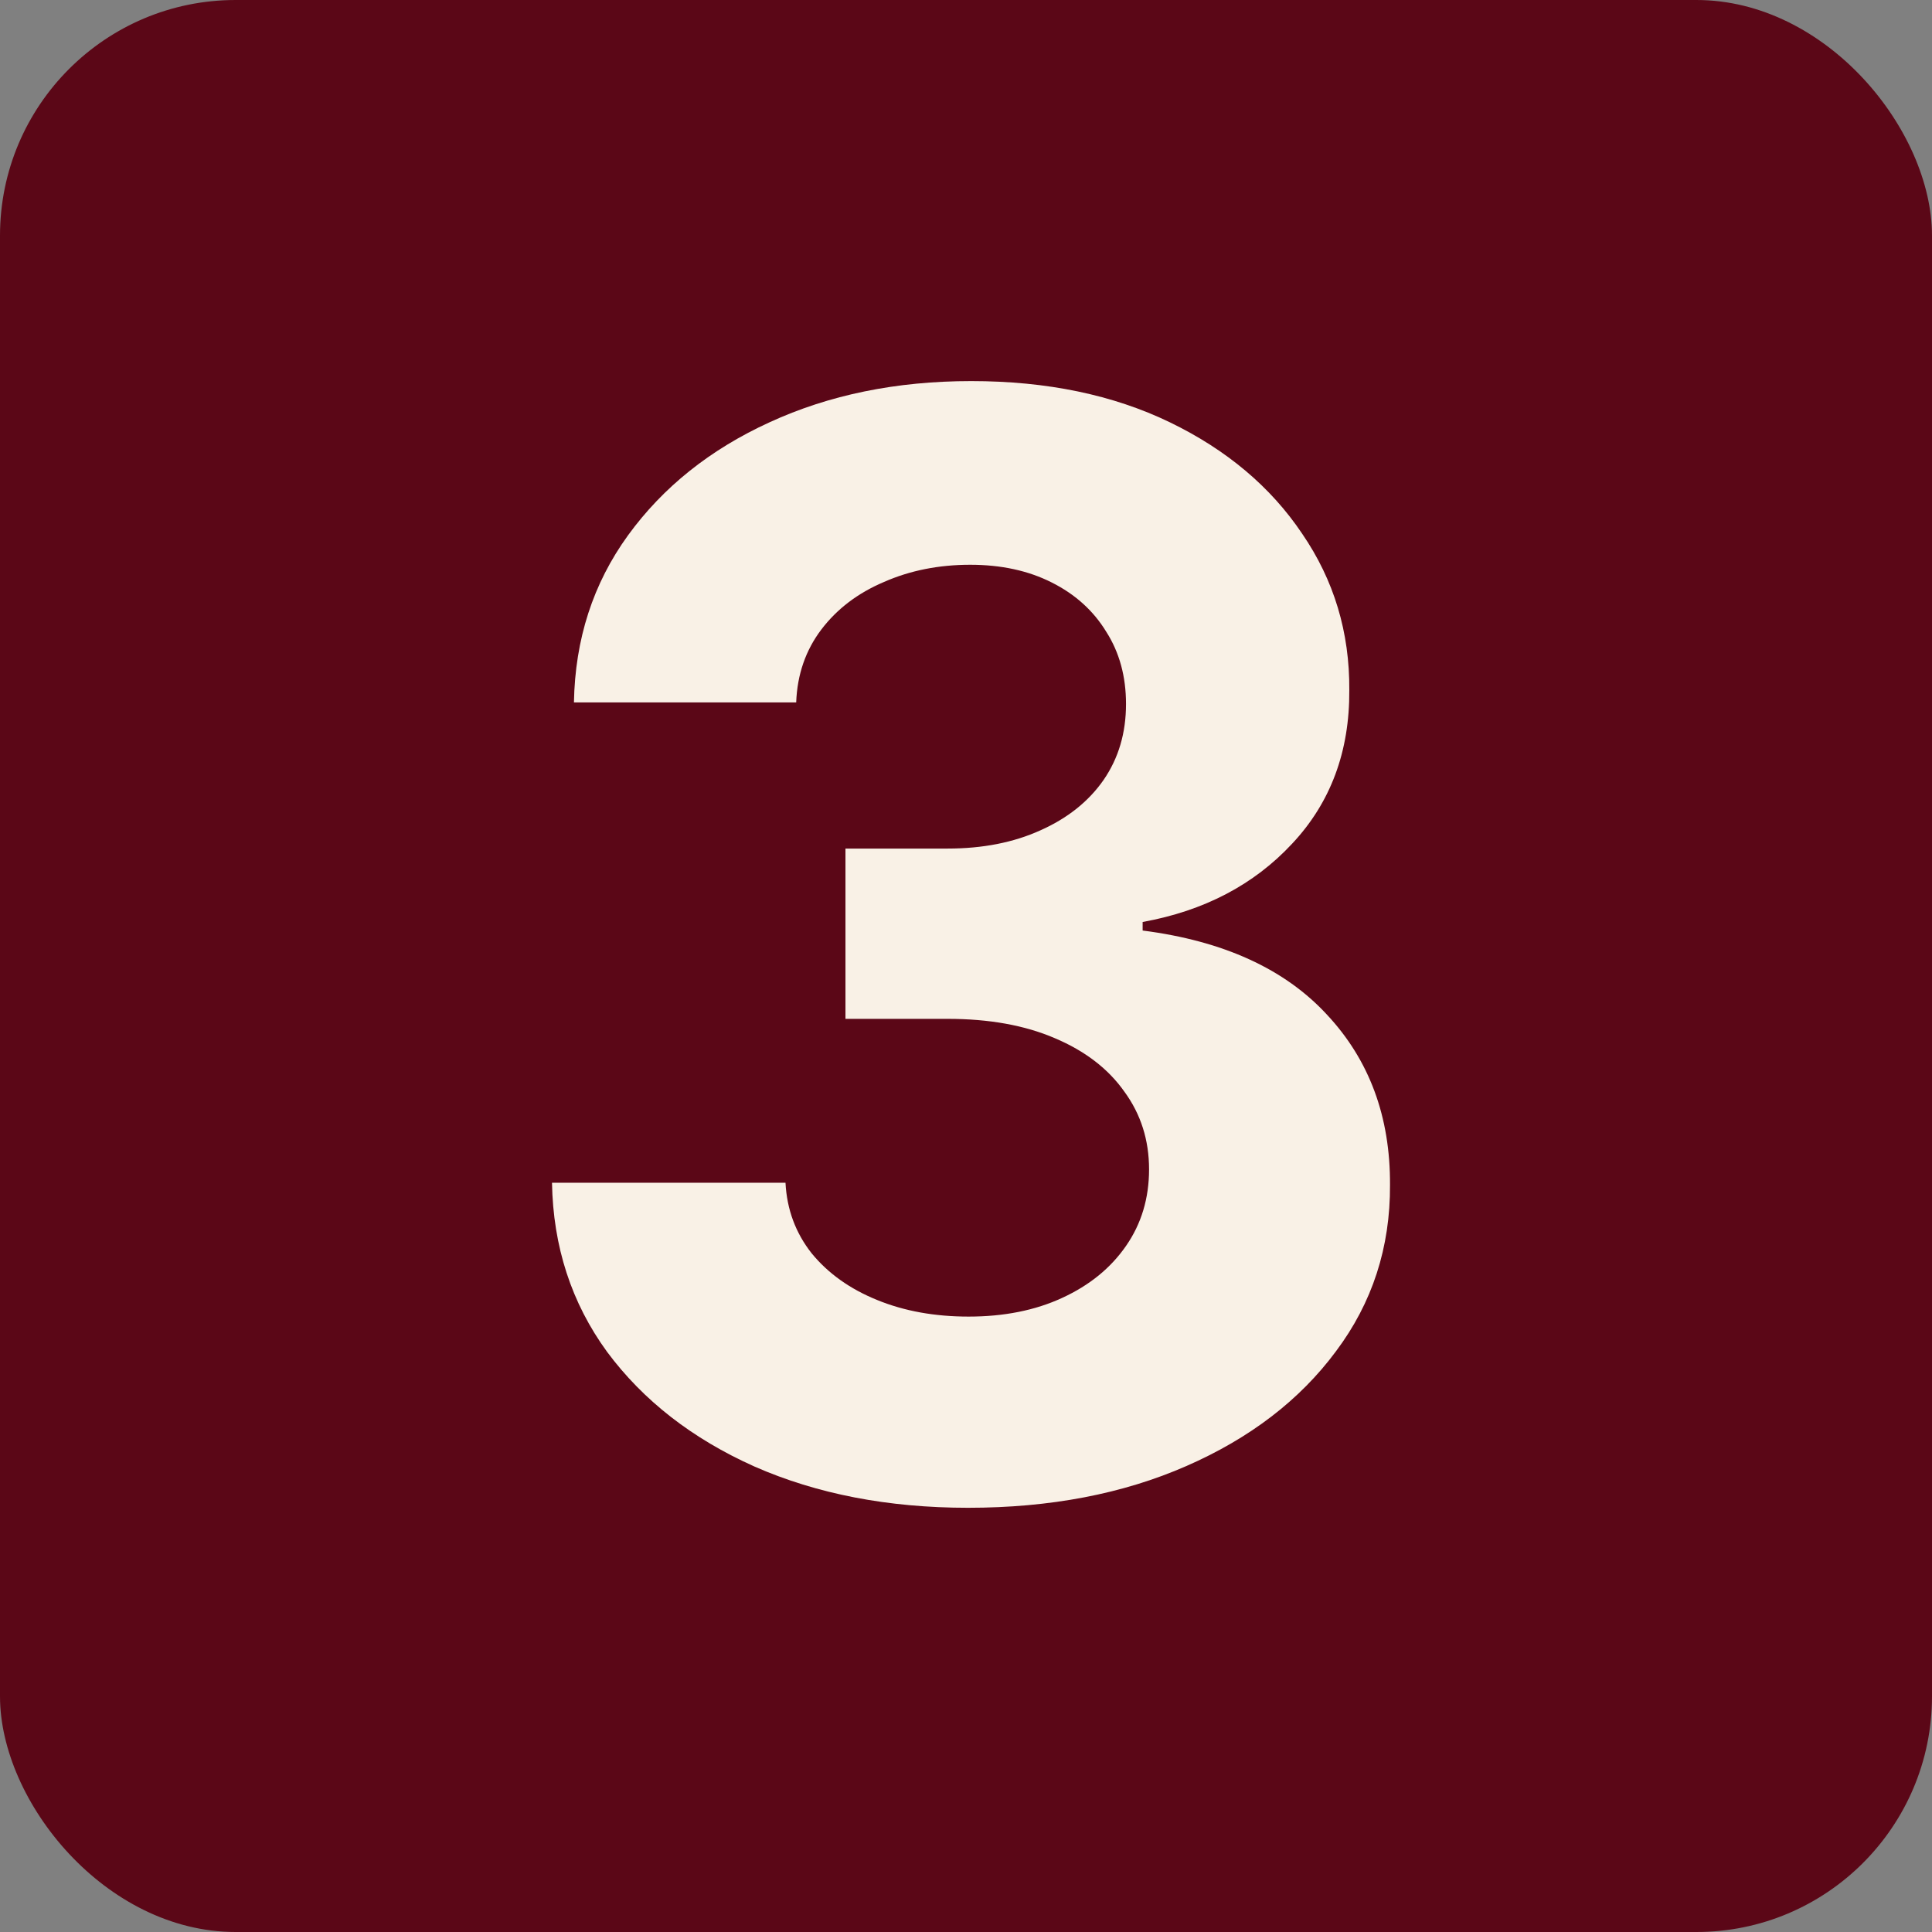 <?xml version="1.0" encoding="UTF-8"?> <svg xmlns="http://www.w3.org/2000/svg" width="28" height="28" viewBox="0 0 28 28" fill="none"><rect x="0" y="0" width="28" height="28" fill="#808080" stroke="none"/><rect width="28" height="28" rx="3.415" fill="#5B0717"></rect><path d="M14.03 21.852C12.871 21.852 11.839 21.652 10.934 21.254C10.033 20.851 9.322 20.297 8.799 19.593C8.282 18.884 8.016 18.067 8 17.141H11.384C11.404 17.529 11.531 17.87 11.764 18.165C12.002 18.455 12.317 18.68 12.711 18.84C13.104 19.001 13.546 19.081 14.038 19.081C14.55 19.081 15.003 18.991 15.396 18.809C15.789 18.628 16.097 18.378 16.319 18.057C16.542 17.736 16.653 17.366 16.653 16.947C16.653 16.523 16.534 16.148 16.296 15.822C16.063 15.491 15.727 15.232 15.287 15.046C14.852 14.859 14.335 14.766 13.735 14.766H12.253V12.298H13.735C14.242 12.298 14.69 12.21 15.078 12.034C15.471 11.859 15.776 11.616 15.993 11.305C16.211 10.989 16.319 10.622 16.319 10.203C16.319 9.805 16.224 9.455 16.032 9.155C15.846 8.85 15.582 8.612 15.241 8.441C14.904 8.271 14.511 8.185 14.061 8.185C13.606 8.185 13.189 8.268 12.812 8.434C12.434 8.594 12.131 8.824 11.903 9.124C11.676 9.424 11.554 9.776 11.539 10.18H8.318C8.334 9.264 8.595 8.457 9.102 7.758C9.609 7.06 10.292 6.514 11.151 6.121C12.015 5.723 12.99 5.523 14.076 5.523C15.173 5.523 16.133 5.723 16.956 6.121C17.778 6.519 18.417 7.057 18.872 7.735C19.333 8.408 19.561 9.163 19.555 10.001C19.561 10.891 19.284 11.634 18.725 12.229C18.172 12.823 17.45 13.201 16.56 13.362V13.486C17.729 13.636 18.619 14.042 19.23 14.704C19.845 15.361 20.15 16.184 20.145 17.172C20.15 18.077 19.889 18.882 19.361 19.585C18.839 20.289 18.117 20.843 17.196 21.246C16.275 21.65 15.22 21.852 14.03 21.852Z" fill="#F9F1E6"></path></svg> 